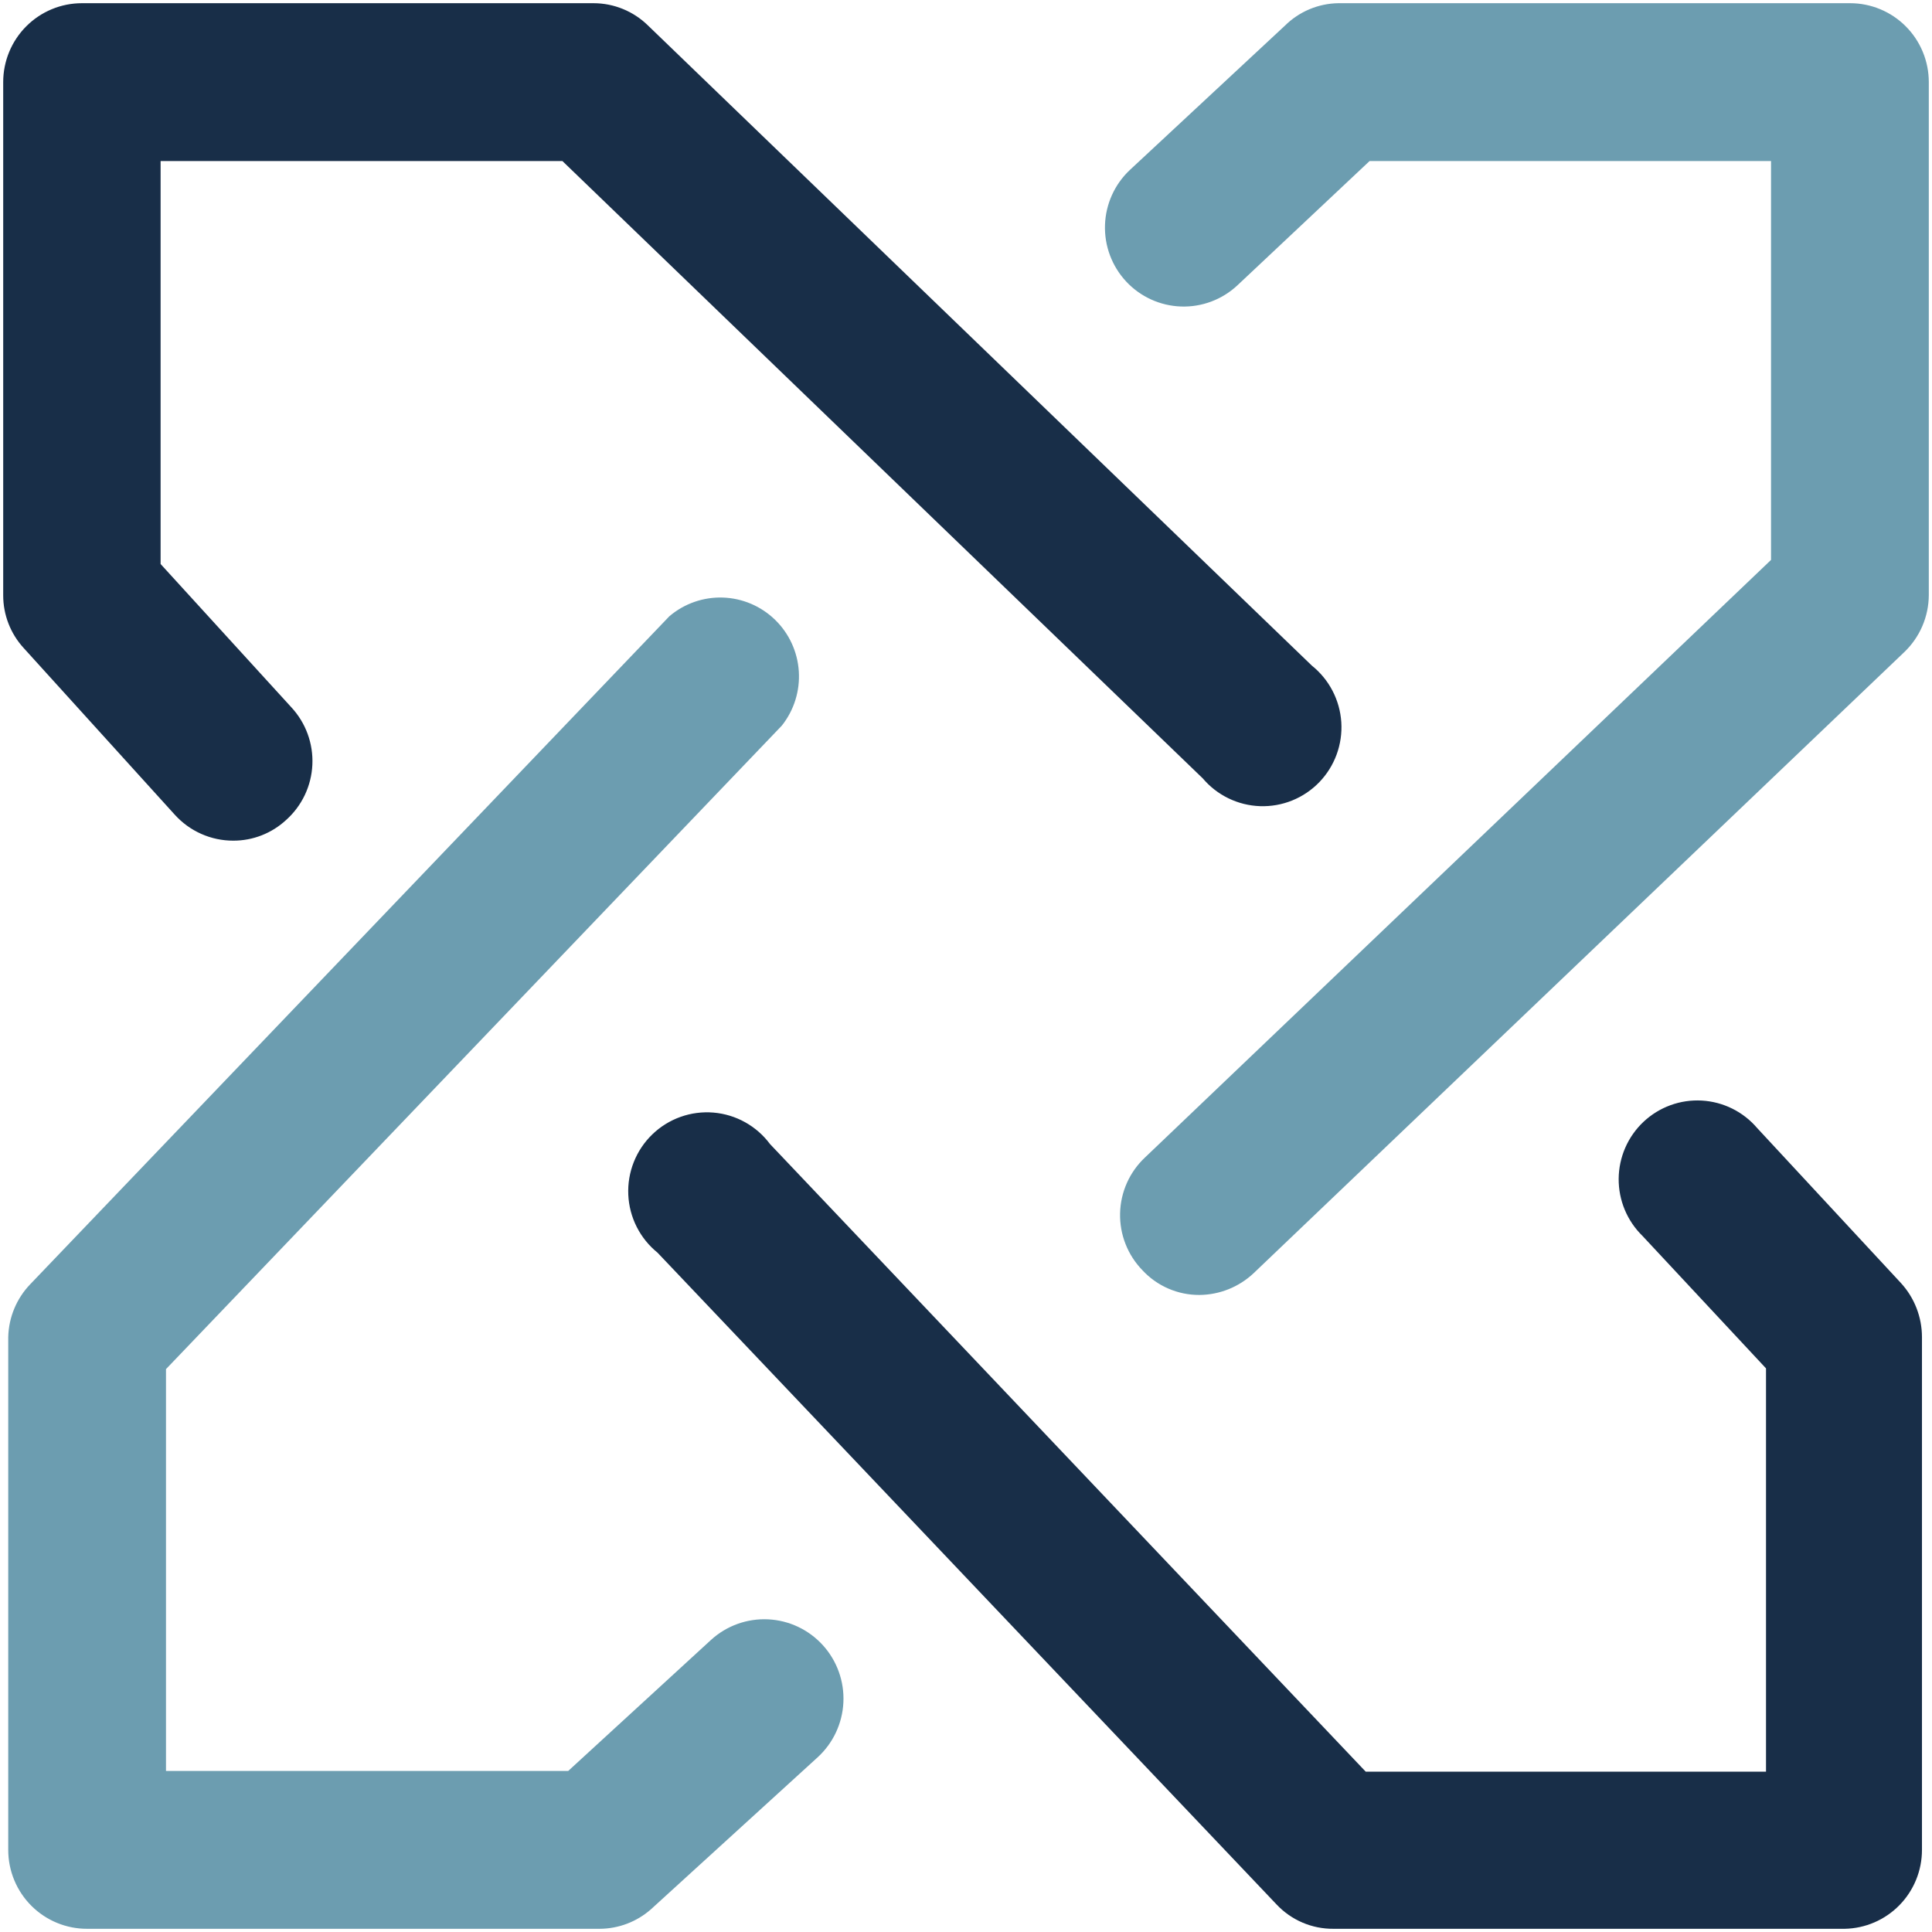 <?xml version="1.0" encoding="UTF-8"?> <svg xmlns="http://www.w3.org/2000/svg" width="302" height="302" viewBox="0 0 302 302" fill="none"><path d="M93.731 301H13.645C12.091 301.007 10.55 300.706 9.111 300.115C7.673 299.524 6.365 298.653 5.263 297.553C4.162 296.453 3.287 295.146 2.691 293.707C2.094 292.267 1.787 290.723 1.787 289.164V209.022C1.857 206.049 3.041 203.212 5.103 201.075L104.972 96.698C107.208 94.802 110.067 93.808 112.994 93.908C115.921 94.009 118.706 95.197 120.808 97.241C122.91 99.286 124.179 102.041 124.368 104.972C124.557 107.903 123.653 110.799 121.832 113.098L25.447 213.812V277.329H89.01L111.491 256.701C113.824 254.579 116.901 253.473 120.048 253.626C123.194 253.779 126.15 255.179 128.267 257.519C130.383 259.858 131.487 262.944 131.334 266.099C131.181 269.254 129.785 272.219 127.452 274.342L101.431 298.069C99.301 299.946 96.567 300.987 93.731 301Z" fill="#6C9DB0" stroke="#6C9DB0" stroke-miterlimit="10"></path><path d="M187.474 201.92C185.871 201.927 184.284 201.6 182.814 200.96C181.343 200.319 180.021 199.38 178.932 198.201C177.836 197.073 176.975 195.736 176.4 194.271C175.825 192.805 175.548 191.238 175.585 189.664C175.621 188.089 175.971 186.537 176.613 185.1C177.256 183.663 178.178 182.368 179.325 181.293L277.339 87.737V24.671H213.889L193.094 44.227C190.806 46.372 187.762 47.518 184.632 47.412C181.502 47.307 178.542 45.958 176.403 43.664C174.264 41.369 173.121 38.317 173.227 35.178C173.332 32.039 174.677 29.07 176.965 26.925L201.187 4.382C203.328 2.253 206.209 1.04 209.224 1H289.198C290.748 1 292.282 1.306 293.714 1.901C295.146 2.496 296.447 3.367 297.543 4.467C298.639 5.566 299.508 6.87 300.102 8.306C300.695 9.742 301 11.281 301 12.835V93.034C300.99 94.639 300.657 96.226 300.019 97.698C299.382 99.17 298.454 100.498 297.291 101.601L195.623 198.651C193.415 200.732 190.504 201.899 187.474 201.92Z" fill="#6C9DB0" stroke="#6C9DB0" stroke-miterlimit="10"></path><path d="M36.463 130.908C34.811 130.911 33.178 130.566 31.668 129.896C30.157 129.226 28.804 128.246 27.695 127.019L4.091 100.981C2.097 98.818 0.993 95.98 1 93.034V12.835C1 9.696 2.243 6.686 4.457 4.467C6.67 2.247 9.672 1 12.802 1H92.776C95.82 1.002 98.744 2.195 100.925 4.325L204.728 104.419C206.018 105.447 207.08 106.735 207.844 108.199C208.608 109.663 209.058 111.272 209.165 112.921C209.271 114.571 209.032 116.224 208.462 117.775C207.893 119.326 207.006 120.74 205.859 121.927C204.711 123.113 203.328 124.045 201.8 124.663C200.271 125.281 198.631 125.571 196.983 125.515C195.336 125.458 193.719 125.056 192.236 124.335C190.753 123.614 189.437 122.589 188.374 121.327L88.111 24.671H24.604V88.357L45.174 110.9C46.246 112.054 47.077 113.411 47.619 114.891C48.16 116.371 48.402 117.945 48.328 119.52C48.255 121.095 47.869 122.64 47.192 124.063C46.515 125.486 45.561 126.759 44.387 127.808C42.23 129.807 39.4 130.915 36.463 130.908Z" fill="#182E48" stroke="#182E48" stroke-miterlimit="10"></path><path d="M288.355 300.999H208.437C206.838 301.013 205.254 300.695 203.783 300.065C202.313 299.434 200.989 298.505 199.895 297.336L103.117 195.439C101.809 194.386 100.739 193.066 99.979 191.567C99.219 190.067 98.787 188.423 98.711 186.743C98.635 185.062 98.917 183.385 99.538 181.823C100.159 180.261 101.105 178.849 102.313 177.682C103.521 176.515 104.963 175.62 106.543 175.056C108.123 174.492 109.805 174.272 111.476 174.411C113.148 174.55 114.77 175.044 116.236 175.862C117.702 176.679 118.977 177.8 119.977 179.151L213.271 277.441H276.553V213.699L257.107 192.846C255.961 191.731 255.052 190.395 254.436 188.917C253.82 187.44 253.509 185.852 253.522 184.251C253.535 182.65 253.873 181.068 254.513 179.601C255.154 178.134 256.085 176.813 257.25 175.717C258.415 174.622 259.789 173.775 261.29 173.227C262.791 172.68 264.386 172.444 265.981 172.533C267.575 172.622 269.135 173.035 270.566 173.746C271.997 174.457 273.269 175.452 274.305 176.671L296.785 200.905C298.81 203.12 299.933 206.016 299.932 209.021V289.164C299.933 292.264 298.72 295.241 296.555 297.454C294.39 299.667 291.446 300.94 288.355 300.999Z" fill="#182E48" stroke="#182E48" stroke-miterlimit="10"></path></svg> 